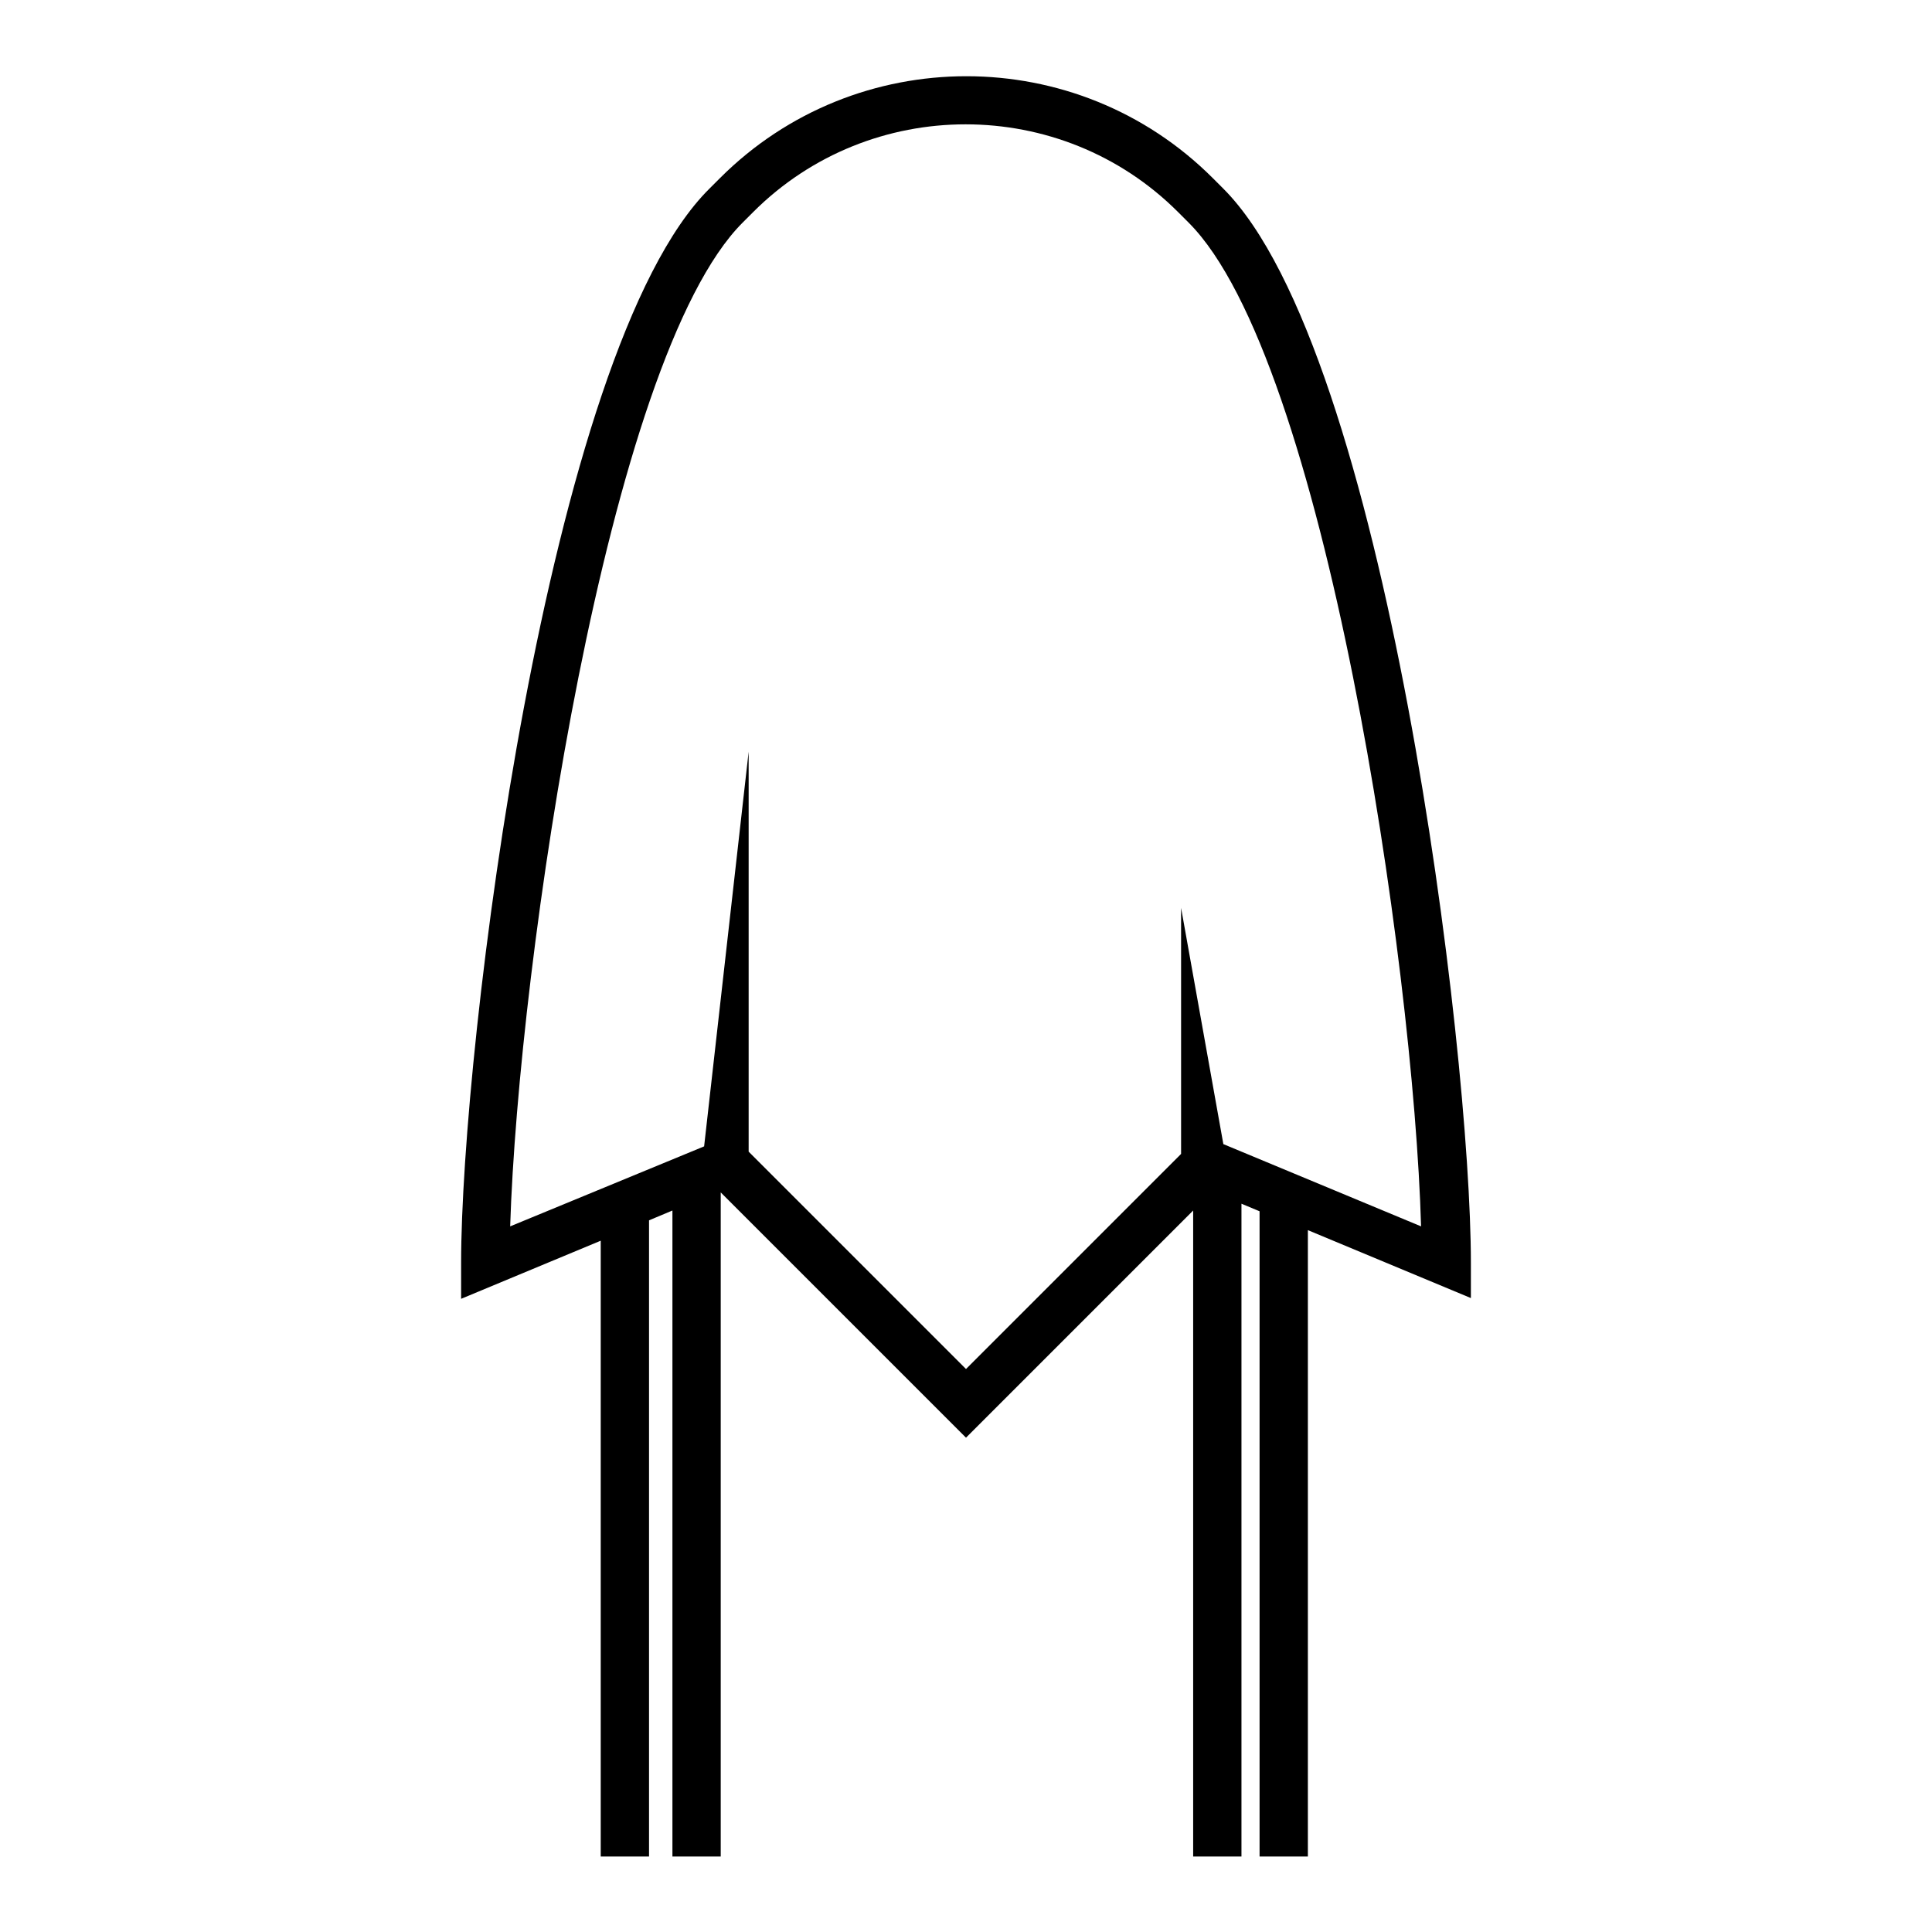 <?xml version="1.0" encoding="utf-8"?>
<!-- Svg Vector Icons : http://www.onlinewebfonts.com/icon -->
<!DOCTYPE svg PUBLIC "-//W3C//DTD SVG 1.1//EN" "http://www.w3.org/Graphics/SVG/1.1/DTD/svg11.dtd">
<svg version="1.1" xmlns="http://www.w3.org/2000/svg" xmlns:xlink="http://www.w3.org/1999/xlink" x="0px" y="0px" viewBox="0 0 256 256" enable-background="new 0 0 256 256" xml:space="preserve">
<g> <path fill="#000000" d="M194.9,167.3c0-28.2-11.3-120.8-32.8-142.3l-1.4-1.4c-18-18-47.3-18-65.3,0l-1.4,1.4 C72.4,46.4,61.1,139.1,61.1,167.3v4.8l18.5-7.7V246h6.4v-84.3l3.1-1.3V246h6.4v-88l32.5,32.5l30.1-30.1v85.6h6.4v-86.5l2.4,1V246 h6.4v-83l21.6,9V167.3L194.9,167.3z M162.1,151.6l-5.6-31.3v32.6L128,181.4l-28.8-28.8v-53l-5.9,52.3l-25.7,10.6 c1.1-34.9,12.8-115,30.8-133l1.4-1.4c15.5-15.5,40.8-15.5,56.3,0l1.4,1.4c18,18,29.8,98.1,30.8,133L162.1,151.6L162.1,151.6z"/></g>
</svg>